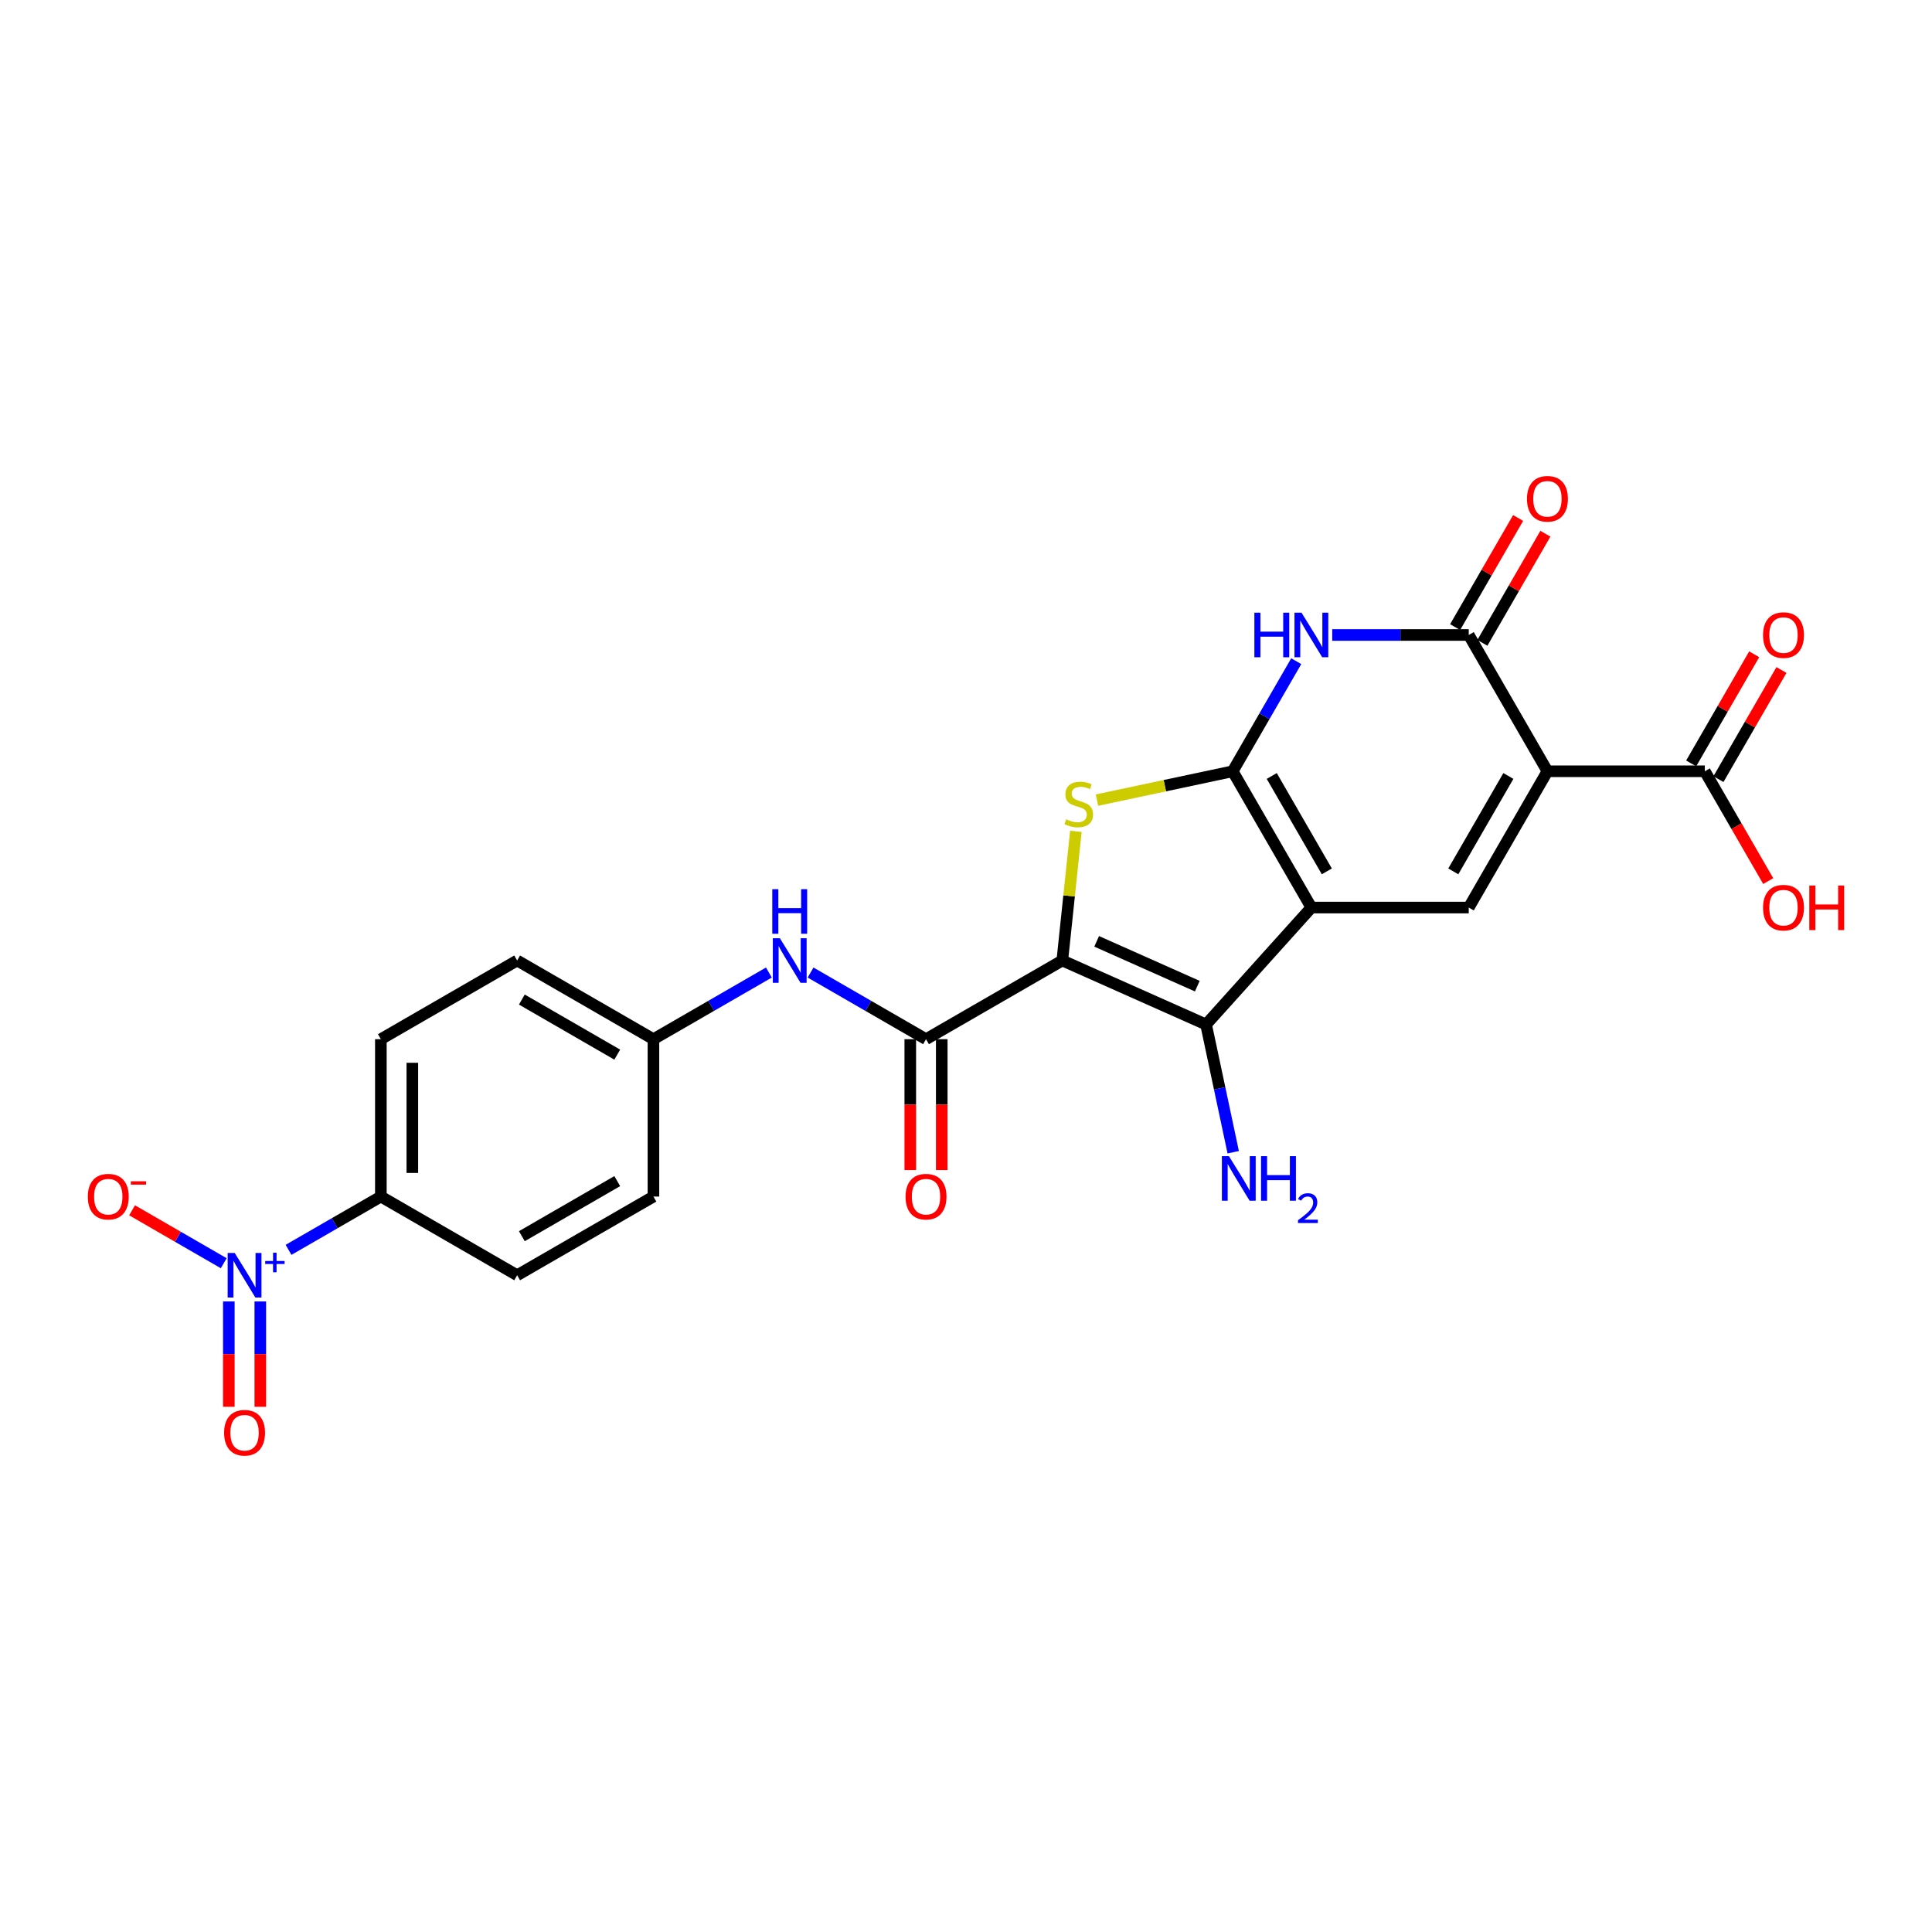 <?xml version='1.0' encoding='iso-8859-1'?>
<svg version='1.1' baseProfile='full'
              xmlns='http://www.w3.org/2000/svg'
                      xmlns:rdkit='http://www.rdkit.org/xml'
                      xmlns:xlink='http://www.w3.org/1999/xlink'
                  xml:space='preserve'
width='1000px' height='1000px' viewBox='0 0 1000 1000'>
<!-- END OF HEADER -->
<rect style='opacity:1.0;fill:#FFFFFF;stroke:none' width='1000' height='1000' x='0' y='0'> </rect>
<path class='bond-0' d='M 678.767,469.75 L 638.038,399.206' style='fill:none;fill-rule:evenodd;stroke:#000000;stroke-width:6px;stroke-linecap:butt;stroke-linejoin:miter;stroke-opacity:1' />
<path class='bond-0' d='M 686.766,451.023 L 658.256,401.642' style='fill:none;fill-rule:evenodd;stroke:#000000;stroke-width:6px;stroke-linecap:butt;stroke-linejoin:miter;stroke-opacity:1' />
<path class='bond-4' d='M 678.767,469.75 L 624.262,530.284' style='fill:none;fill-rule:evenodd;stroke:#000000;stroke-width:6px;stroke-linecap:butt;stroke-linejoin:miter;stroke-opacity:1' />
<path class='bond-6' d='M 678.767,469.75 L 760.223,469.75' style='fill:none;fill-rule:evenodd;stroke:#000000;stroke-width:6px;stroke-linecap:butt;stroke-linejoin:miter;stroke-opacity:1' />
<path class='bond-3' d='M 638.038,399.206 L 602.916,406.672' style='fill:none;fill-rule:evenodd;stroke:#000000;stroke-width:6px;stroke-linecap:butt;stroke-linejoin:miter;stroke-opacity:1' />
<path class='bond-3' d='M 602.916,406.672 L 567.795,414.137' style='fill:none;fill-rule:evenodd;stroke:#CCCC00;stroke-width:6px;stroke-linecap:butt;stroke-linejoin:miter;stroke-opacity:1' />
<path class='bond-5' d='M 638.038,399.206 L 654.485,370.72' style='fill:none;fill-rule:evenodd;stroke:#000000;stroke-width:6px;stroke-linecap:butt;stroke-linejoin:miter;stroke-opacity:1' />
<path class='bond-5' d='M 654.485,370.72 L 670.931,342.234' style='fill:none;fill-rule:evenodd;stroke:#0000FF;stroke-width:6px;stroke-linecap:butt;stroke-linejoin:miter;stroke-opacity:1' />
<path class='bond-1' d='M 549.847,497.152 L 624.262,530.284' style='fill:none;fill-rule:evenodd;stroke:#000000;stroke-width:6px;stroke-linecap:butt;stroke-linejoin:miter;stroke-opacity:1' />
<path class='bond-1' d='M 567.636,487.239 L 619.726,510.431' style='fill:none;fill-rule:evenodd;stroke:#000000;stroke-width:6px;stroke-linecap:butt;stroke-linejoin:miter;stroke-opacity:1' />
<path class='bond-8' d='M 549.847,497.152 L 479.304,537.881' style='fill:none;fill-rule:evenodd;stroke:#000000;stroke-width:6px;stroke-linecap:butt;stroke-linejoin:miter;stroke-opacity:1' />
<path class='bond-25' d='M 549.847,497.152 L 553.361,463.726' style='fill:none;fill-rule:evenodd;stroke:#000000;stroke-width:6px;stroke-linecap:butt;stroke-linejoin:miter;stroke-opacity:1' />
<path class='bond-25' d='M 553.361,463.726 L 556.874,430.299' style='fill:none;fill-rule:evenodd;stroke:#CCCC00;stroke-width:6px;stroke-linecap:butt;stroke-linejoin:miter;stroke-opacity:1' />
<path class='bond-2' d='M 800.951,399.206 L 760.223,469.75' style='fill:none;fill-rule:evenodd;stroke:#000000;stroke-width:6px;stroke-linecap:butt;stroke-linejoin:miter;stroke-opacity:1' />
<path class='bond-2' d='M 780.733,401.642 L 752.224,451.023' style='fill:none;fill-rule:evenodd;stroke:#000000;stroke-width:6px;stroke-linecap:butt;stroke-linejoin:miter;stroke-opacity:1' />
<path class='bond-7' d='M 800.951,399.206 L 760.223,328.663' style='fill:none;fill-rule:evenodd;stroke:#000000;stroke-width:6px;stroke-linecap:butt;stroke-linejoin:miter;stroke-opacity:1' />
<path class='bond-10' d='M 800.951,399.206 L 882.408,399.206' style='fill:none;fill-rule:evenodd;stroke:#000000;stroke-width:6px;stroke-linecap:butt;stroke-linejoin:miter;stroke-opacity:1' />
<path class='bond-17' d='M 624.262,530.284 L 631.287,563.337' style='fill:none;fill-rule:evenodd;stroke:#000000;stroke-width:6px;stroke-linecap:butt;stroke-linejoin:miter;stroke-opacity:1' />
<path class='bond-17' d='M 631.287,563.337 L 638.313,596.39' style='fill:none;fill-rule:evenodd;stroke:#0000FF;stroke-width:6px;stroke-linecap:butt;stroke-linejoin:miter;stroke-opacity:1' />
<path class='bond-26' d='M 689.551,328.663 L 724.887,328.663' style='fill:none;fill-rule:evenodd;stroke:#0000FF;stroke-width:6px;stroke-linecap:butt;stroke-linejoin:miter;stroke-opacity:1' />
<path class='bond-26' d='M 724.887,328.663 L 760.223,328.663' style='fill:none;fill-rule:evenodd;stroke:#000000;stroke-width:6px;stroke-linecap:butt;stroke-linejoin:miter;stroke-opacity:1' />
<path class='bond-15' d='M 767.277,332.736 L 783.583,304.494' style='fill:none;fill-rule:evenodd;stroke:#000000;stroke-width:6px;stroke-linecap:butt;stroke-linejoin:miter;stroke-opacity:1' />
<path class='bond-15' d='M 783.583,304.494 L 799.888,276.252' style='fill:none;fill-rule:evenodd;stroke:#FF0000;stroke-width:6px;stroke-linecap:butt;stroke-linejoin:miter;stroke-opacity:1' />
<path class='bond-15' d='M 753.169,324.59 L 769.474,296.348' style='fill:none;fill-rule:evenodd;stroke:#000000;stroke-width:6px;stroke-linecap:butt;stroke-linejoin:miter;stroke-opacity:1' />
<path class='bond-15' d='M 769.474,296.348 L 785.78,268.106' style='fill:none;fill-rule:evenodd;stroke:#FF0000;stroke-width:6px;stroke-linecap:butt;stroke-linejoin:miter;stroke-opacity:1' />
<path class='bond-11' d='M 479.304,537.881 L 449.425,520.63' style='fill:none;fill-rule:evenodd;stroke:#000000;stroke-width:6px;stroke-linecap:butt;stroke-linejoin:miter;stroke-opacity:1' />
<path class='bond-11' d='M 449.425,520.63 L 419.545,503.379' style='fill:none;fill-rule:evenodd;stroke:#0000FF;stroke-width:6px;stroke-linecap:butt;stroke-linejoin:miter;stroke-opacity:1' />
<path class='bond-16' d='M 471.158,537.881 L 471.158,571.758' style='fill:none;fill-rule:evenodd;stroke:#000000;stroke-width:6px;stroke-linecap:butt;stroke-linejoin:miter;stroke-opacity:1' />
<path class='bond-16' d='M 471.158,571.758 L 471.158,605.636' style='fill:none;fill-rule:evenodd;stroke:#FF0000;stroke-width:6px;stroke-linecap:butt;stroke-linejoin:miter;stroke-opacity:1' />
<path class='bond-16' d='M 487.45,537.881 L 487.45,571.758' style='fill:none;fill-rule:evenodd;stroke:#000000;stroke-width:6px;stroke-linecap:butt;stroke-linejoin:miter;stroke-opacity:1' />
<path class='bond-16' d='M 487.45,571.758 L 487.45,605.636' style='fill:none;fill-rule:evenodd;stroke:#FF0000;stroke-width:6px;stroke-linecap:butt;stroke-linejoin:miter;stroke-opacity:1' />
<path class='bond-9' d='M 149.35,646.923 L 173.24,633.13' style='fill:none;fill-rule:evenodd;stroke:#0000FF;stroke-width:6px;stroke-linecap:butt;stroke-linejoin:miter;stroke-opacity:1' />
<path class='bond-9' d='M 173.24,633.13 L 197.131,619.337' style='fill:none;fill-rule:evenodd;stroke:#000000;stroke-width:6px;stroke-linecap:butt;stroke-linejoin:miter;stroke-opacity:1' />
<path class='bond-13' d='M 115.802,653.839 L 92.08,640.143' style='fill:none;fill-rule:evenodd;stroke:#0000FF;stroke-width:6px;stroke-linecap:butt;stroke-linejoin:miter;stroke-opacity:1' />
<path class='bond-13' d='M 92.08,640.143 L 68.358,626.447' style='fill:none;fill-rule:evenodd;stroke:#FF0000;stroke-width:6px;stroke-linecap:butt;stroke-linejoin:miter;stroke-opacity:1' />
<path class='bond-14' d='M 118.442,673.636 L 118.442,700.898' style='fill:none;fill-rule:evenodd;stroke:#0000FF;stroke-width:6px;stroke-linecap:butt;stroke-linejoin:miter;stroke-opacity:1' />
<path class='bond-14' d='M 118.442,700.898 L 118.442,728.16' style='fill:none;fill-rule:evenodd;stroke:#FF0000;stroke-width:6px;stroke-linecap:butt;stroke-linejoin:miter;stroke-opacity:1' />
<path class='bond-14' d='M 134.733,673.636 L 134.733,700.898' style='fill:none;fill-rule:evenodd;stroke:#0000FF;stroke-width:6px;stroke-linecap:butt;stroke-linejoin:miter;stroke-opacity:1' />
<path class='bond-14' d='M 134.733,700.898 L 134.733,728.16' style='fill:none;fill-rule:evenodd;stroke:#FF0000;stroke-width:6px;stroke-linecap:butt;stroke-linejoin:miter;stroke-opacity:1' />
<path class='bond-18' d='M 889.462,403.279 L 905.767,375.037' style='fill:none;fill-rule:evenodd;stroke:#000000;stroke-width:6px;stroke-linecap:butt;stroke-linejoin:miter;stroke-opacity:1' />
<path class='bond-18' d='M 905.767,375.037 L 922.073,346.795' style='fill:none;fill-rule:evenodd;stroke:#FF0000;stroke-width:6px;stroke-linecap:butt;stroke-linejoin:miter;stroke-opacity:1' />
<path class='bond-18' d='M 875.353,395.134 L 891.659,366.892' style='fill:none;fill-rule:evenodd;stroke:#000000;stroke-width:6px;stroke-linecap:butt;stroke-linejoin:miter;stroke-opacity:1' />
<path class='bond-18' d='M 891.659,366.892 L 907.964,338.65' style='fill:none;fill-rule:evenodd;stroke:#FF0000;stroke-width:6px;stroke-linecap:butt;stroke-linejoin:miter;stroke-opacity:1' />
<path class='bond-22' d='M 882.408,399.206 L 898.817,427.628' style='fill:none;fill-rule:evenodd;stroke:#000000;stroke-width:6px;stroke-linecap:butt;stroke-linejoin:miter;stroke-opacity:1' />
<path class='bond-22' d='M 898.817,427.628 L 915.226,456.049' style='fill:none;fill-rule:evenodd;stroke:#FF0000;stroke-width:6px;stroke-linecap:butt;stroke-linejoin:miter;stroke-opacity:1' />
<path class='bond-21' d='M 397.976,503.379 L 368.097,520.63' style='fill:none;fill-rule:evenodd;stroke:#0000FF;stroke-width:6px;stroke-linecap:butt;stroke-linejoin:miter;stroke-opacity:1' />
<path class='bond-21' d='M 368.097,520.63 L 338.217,537.881' style='fill:none;fill-rule:evenodd;stroke:#000000;stroke-width:6px;stroke-linecap:butt;stroke-linejoin:miter;stroke-opacity:1' />
<path class='bond-12' d='M 197.131,619.337 L 197.131,537.881' style='fill:none;fill-rule:evenodd;stroke:#000000;stroke-width:6px;stroke-linecap:butt;stroke-linejoin:miter;stroke-opacity:1' />
<path class='bond-12' d='M 213.422,607.119 L 213.422,550.099' style='fill:none;fill-rule:evenodd;stroke:#000000;stroke-width:6px;stroke-linecap:butt;stroke-linejoin:miter;stroke-opacity:1' />
<path class='bond-27' d='M 197.131,619.337 L 267.674,660.065' style='fill:none;fill-rule:evenodd;stroke:#000000;stroke-width:6px;stroke-linecap:butt;stroke-linejoin:miter;stroke-opacity:1' />
<path class='bond-19' d='M 267.674,660.065 L 338.217,619.337' style='fill:none;fill-rule:evenodd;stroke:#000000;stroke-width:6px;stroke-linecap:butt;stroke-linejoin:miter;stroke-opacity:1' />
<path class='bond-19' d='M 270.11,639.847 L 319.49,611.338' style='fill:none;fill-rule:evenodd;stroke:#000000;stroke-width:6px;stroke-linecap:butt;stroke-linejoin:miter;stroke-opacity:1' />
<path class='bond-20' d='M 197.131,537.881 L 267.674,497.152' style='fill:none;fill-rule:evenodd;stroke:#000000;stroke-width:6px;stroke-linecap:butt;stroke-linejoin:miter;stroke-opacity:1' />
<path class='bond-23' d='M 338.217,537.881 L 338.217,619.337' style='fill:none;fill-rule:evenodd;stroke:#000000;stroke-width:6px;stroke-linecap:butt;stroke-linejoin:miter;stroke-opacity:1' />
<path class='bond-24' d='M 338.217,537.881 L 267.674,497.152' style='fill:none;fill-rule:evenodd;stroke:#000000;stroke-width:6px;stroke-linecap:butt;stroke-linejoin:miter;stroke-opacity:1' />
<path class='bond-24' d='M 319.49,545.88 L 270.11,517.37' style='fill:none;fill-rule:evenodd;stroke:#000000;stroke-width:6px;stroke-linecap:butt;stroke-linejoin:miter;stroke-opacity:1' />
<path  class='atom-4' d='M 551.845 424.06
Q 552.106 424.158, 553.181 424.614
Q 554.256 425.07, 555.429 425.363
Q 556.635 425.624, 557.808 425.624
Q 559.991 425.624, 561.262 424.581
Q 562.532 423.506, 562.532 421.649
Q 562.532 420.378, 561.881 419.596
Q 561.262 418.814, 560.284 418.39
Q 559.307 417.967, 557.678 417.478
Q 555.625 416.859, 554.387 416.273
Q 553.181 415.686, 552.302 414.448
Q 551.454 413.21, 551.454 411.125
Q 551.454 408.225, 553.409 406.433
Q 555.397 404.641, 559.307 404.641
Q 561.979 404.641, 565.009 405.911
L 564.259 408.42
Q 561.49 407.28, 559.405 407.28
Q 557.156 407.28, 555.918 408.225
Q 554.68 409.137, 554.713 410.734
Q 554.713 411.972, 555.332 412.721
Q 555.983 413.47, 556.896 413.894
Q 557.841 414.318, 559.405 414.806
Q 561.49 415.458, 562.728 416.11
Q 563.966 416.761, 564.846 418.097
Q 565.758 419.401, 565.758 421.649
Q 565.758 424.842, 563.608 426.569
Q 561.49 428.263, 557.938 428.263
Q 555.886 428.263, 554.322 427.807
Q 552.79 427.383, 550.966 426.634
L 551.845 424.06
' fill='#CCCC00'/>
<path  class='atom-6' d='M 649.263 317.129
L 652.391 317.129
L 652.391 326.936
L 664.186 326.936
L 664.186 317.129
L 667.314 317.129
L 667.314 340.197
L 664.186 340.197
L 664.186 329.543
L 652.391 329.543
L 652.391 340.197
L 649.263 340.197
L 649.263 317.129
' fill='#0000FF'/>
<path  class='atom-6' d='M 673.667 317.129
L 681.226 329.347
Q 681.976 330.553, 683.181 332.736
Q 684.387 334.919, 684.452 335.049
L 684.452 317.129
L 687.515 317.129
L 687.515 340.197
L 684.354 340.197
L 676.241 326.839
Q 675.296 325.275, 674.286 323.483
Q 673.309 321.69, 673.016 321.137
L 673.016 340.197
L 670.018 340.197
L 670.018 317.129
L 673.667 317.129
' fill='#0000FF'/>
<path  class='atom-10' d='M 121.488 648.531
L 129.047 660.75
Q 129.797 661.955, 131.002 664.138
Q 132.208 666.321, 132.273 666.452
L 132.273 648.531
L 135.336 648.531
L 135.336 671.6
L 132.175 671.6
L 124.062 658.241
Q 123.117 656.677, 122.107 654.885
Q 121.13 653.093, 120.836 652.539
L 120.836 671.6
L 117.839 671.6
L 117.839 648.531
L 121.488 648.531
' fill='#0000FF'/>
<path  class='atom-10' d='M 137.271 652.689
L 141.335 652.689
L 141.335 648.41
L 143.142 648.41
L 143.142 652.689
L 147.314 652.689
L 147.314 654.238
L 143.142 654.238
L 143.142 658.539
L 141.335 658.539
L 141.335 654.238
L 137.271 654.238
L 137.271 652.689
' fill='#0000FF'/>
<path  class='atom-12' d='M 403.661 485.618
L 411.221 497.837
Q 411.97 499.042, 413.176 501.225
Q 414.381 503.408, 414.446 503.539
L 414.446 485.618
L 417.509 485.618
L 417.509 508.687
L 414.349 508.687
L 406.235 495.328
Q 405.291 493.764, 404.281 491.972
Q 403.303 490.18, 403.01 489.626
L 403.01 508.687
L 400.012 508.687
L 400.012 485.618
L 403.661 485.618
' fill='#0000FF'/>
<path  class='atom-12' d='M 399.735 460.243
L 402.863 460.243
L 402.863 470.05
L 414.658 470.05
L 414.658 460.243
L 417.786 460.243
L 417.786 483.311
L 414.658 483.311
L 414.658 472.657
L 402.863 472.657
L 402.863 483.311
L 399.735 483.311
L 399.735 460.243
' fill='#0000FF'/>
<path  class='atom-14' d='M 45.455 619.402
Q 45.455 613.863, 48.191 610.768
Q 50.928 607.673, 56.044 607.673
Q 61.159 607.673, 63.896 610.768
Q 66.633 613.863, 66.633 619.402
Q 66.633 625.006, 63.864 628.2
Q 61.094 631.36, 56.044 631.36
Q 50.961 631.36, 48.191 628.2
Q 45.455 625.039, 45.455 619.402
M 56.044 628.753
Q 59.563 628.753, 61.453 626.408
Q 63.375 624.029, 63.375 619.402
Q 63.375 614.873, 61.453 612.593
Q 59.563 610.279, 56.044 610.279
Q 52.525 610.279, 50.603 612.56
Q 48.713 614.841, 48.713 619.402
Q 48.713 624.062, 50.603 626.408
Q 52.525 628.753, 56.044 628.753
' fill='#FF0000'/>
<path  class='atom-14' d='M 67.708 611.438
L 75.601 611.438
L 75.601 613.158
L 67.708 613.158
L 67.708 611.438
' fill='#FF0000'/>
<path  class='atom-15' d='M 115.998 741.587
Q 115.998 736.048, 118.735 732.953
Q 121.472 729.857, 126.587 729.857
Q 131.703 729.857, 134.44 732.953
Q 137.177 736.048, 137.177 741.587
Q 137.177 747.191, 134.407 750.384
Q 131.638 753.545, 126.587 753.545
Q 121.504 753.545, 118.735 750.384
Q 115.998 747.224, 115.998 741.587
M 126.587 750.938
Q 130.106 750.938, 131.996 748.592
Q 133.918 746.214, 133.918 741.587
Q 133.918 737.058, 131.996 734.777
Q 130.106 732.464, 126.587 732.464
Q 123.068 732.464, 121.146 734.745
Q 119.256 737.025, 119.256 741.587
Q 119.256 746.246, 121.146 748.592
Q 123.068 750.938, 126.587 750.938
' fill='#FF0000'/>
<path  class='atom-16' d='M 790.362 258.185
Q 790.362 252.646, 793.099 249.551
Q 795.836 246.455, 800.951 246.455
Q 806.067 246.455, 808.804 249.551
Q 811.541 252.646, 811.541 258.185
Q 811.541 263.789, 808.771 266.982
Q 806.001 270.143, 800.951 270.143
Q 795.868 270.143, 793.099 266.982
Q 790.362 263.822, 790.362 258.185
M 800.951 267.536
Q 804.47 267.536, 806.36 265.19
Q 808.282 262.812, 808.282 258.185
Q 808.282 253.656, 806.36 251.375
Q 804.47 249.062, 800.951 249.062
Q 797.432 249.062, 795.51 251.343
Q 793.62 253.623, 793.62 258.185
Q 793.62 262.844, 795.51 265.19
Q 797.432 267.536, 800.951 267.536
' fill='#FF0000'/>
<path  class='atom-17' d='M 468.715 619.402
Q 468.715 613.863, 471.452 610.768
Q 474.189 607.673, 479.304 607.673
Q 484.419 607.673, 487.156 610.768
Q 489.893 613.863, 489.893 619.402
Q 489.893 625.006, 487.124 628.2
Q 484.354 631.36, 479.304 631.36
Q 474.221 631.36, 471.452 628.2
Q 468.715 625.039, 468.715 619.402
M 479.304 628.753
Q 482.823 628.753, 484.713 626.408
Q 486.635 624.029, 486.635 619.402
Q 486.635 614.873, 484.713 612.593
Q 482.823 610.279, 479.304 610.279
Q 475.785 610.279, 473.863 612.56
Q 471.973 614.841, 471.973 619.402
Q 471.973 624.062, 473.863 626.408
Q 475.785 628.753, 479.304 628.753
' fill='#FF0000'/>
<path  class='atom-18' d='M 636.098 598.426
L 643.657 610.644
Q 644.407 611.85, 645.612 614.033
Q 646.818 616.216, 646.883 616.346
L 646.883 598.426
L 649.946 598.426
L 649.946 621.494
L 646.785 621.494
L 638.672 608.136
Q 637.727 606.572, 636.717 604.78
Q 635.74 602.988, 635.446 602.434
L 635.446 621.494
L 632.449 621.494
L 632.449 598.426
L 636.098 598.426
' fill='#0000FF'/>
<path  class='atom-18' d='M 652.715 598.426
L 655.843 598.426
L 655.843 608.233
L 667.638 608.233
L 667.638 598.426
L 670.766 598.426
L 670.766 621.494
L 667.638 621.494
L 667.638 610.84
L 655.843 610.84
L 655.843 621.494
L 652.715 621.494
L 652.715 598.426
' fill='#0000FF'/>
<path  class='atom-18' d='M 671.884 620.685
Q 672.443 619.244, 673.777 618.449
Q 675.11 617.631, 676.959 617.631
Q 679.26 617.631, 680.55 618.879
Q 681.841 620.126, 681.841 622.341
Q 681.841 624.599, 680.163 626.706
Q 678.508 628.814, 675.067 631.308
L 682.099 631.308
L 682.099 633.029
L 671.841 633.029
L 671.841 631.588
Q 674.68 629.566, 676.357 628.061
Q 678.056 626.556, 678.873 625.201
Q 679.69 623.846, 679.69 622.448
Q 679.69 620.986, 678.959 620.169
Q 678.228 619.352, 676.959 619.352
Q 675.733 619.352, 674.916 619.846
Q 674.099 620.341, 673.519 621.438
L 671.884 620.685
' fill='#0000FF'/>
<path  class='atom-19' d='M 912.547 328.728
Q 912.547 323.189, 915.283 320.094
Q 918.02 316.999, 923.136 316.999
Q 928.251 316.999, 930.988 320.094
Q 933.725 323.189, 933.725 328.728
Q 933.725 334.333, 930.956 337.526
Q 928.186 340.686, 923.136 340.686
Q 918.053 340.686, 915.283 337.526
Q 912.547 334.365, 912.547 328.728
M 923.136 338.08
Q 926.655 338.08, 928.545 335.734
Q 930.467 333.355, 930.467 328.728
Q 930.467 324.199, 928.545 321.919
Q 926.655 319.605, 923.136 319.605
Q 919.617 319.605, 917.695 321.886
Q 915.805 324.167, 915.805 328.728
Q 915.805 333.388, 917.695 335.734
Q 919.617 338.08, 923.136 338.08
' fill='#FF0000'/>
<path  class='atom-23' d='M 912.547 469.815
Q 912.547 464.276, 915.283 461.181
Q 918.02 458.085, 923.136 458.085
Q 928.251 458.085, 930.988 461.181
Q 933.725 464.276, 933.725 469.815
Q 933.725 475.419, 930.956 478.612
Q 928.186 481.773, 923.136 481.773
Q 918.053 481.773, 915.283 478.612
Q 912.547 475.452, 912.547 469.815
M 923.136 479.166
Q 926.655 479.166, 928.545 476.82
Q 930.467 474.442, 930.467 469.815
Q 930.467 465.286, 928.545 463.005
Q 926.655 460.692, 923.136 460.692
Q 919.617 460.692, 917.695 462.973
Q 915.805 465.253, 915.805 469.815
Q 915.805 474.474, 917.695 476.82
Q 919.617 479.166, 923.136 479.166
' fill='#FF0000'/>
<path  class='atom-23' d='M 936.495 458.346
L 939.623 458.346
L 939.623 468.153
L 951.418 468.153
L 951.418 458.346
L 954.545 458.346
L 954.545 481.414
L 951.418 481.414
L 951.418 470.76
L 939.623 470.76
L 939.623 481.414
L 936.495 481.414
L 936.495 458.346
' fill='#FF0000'/>
</svg>

